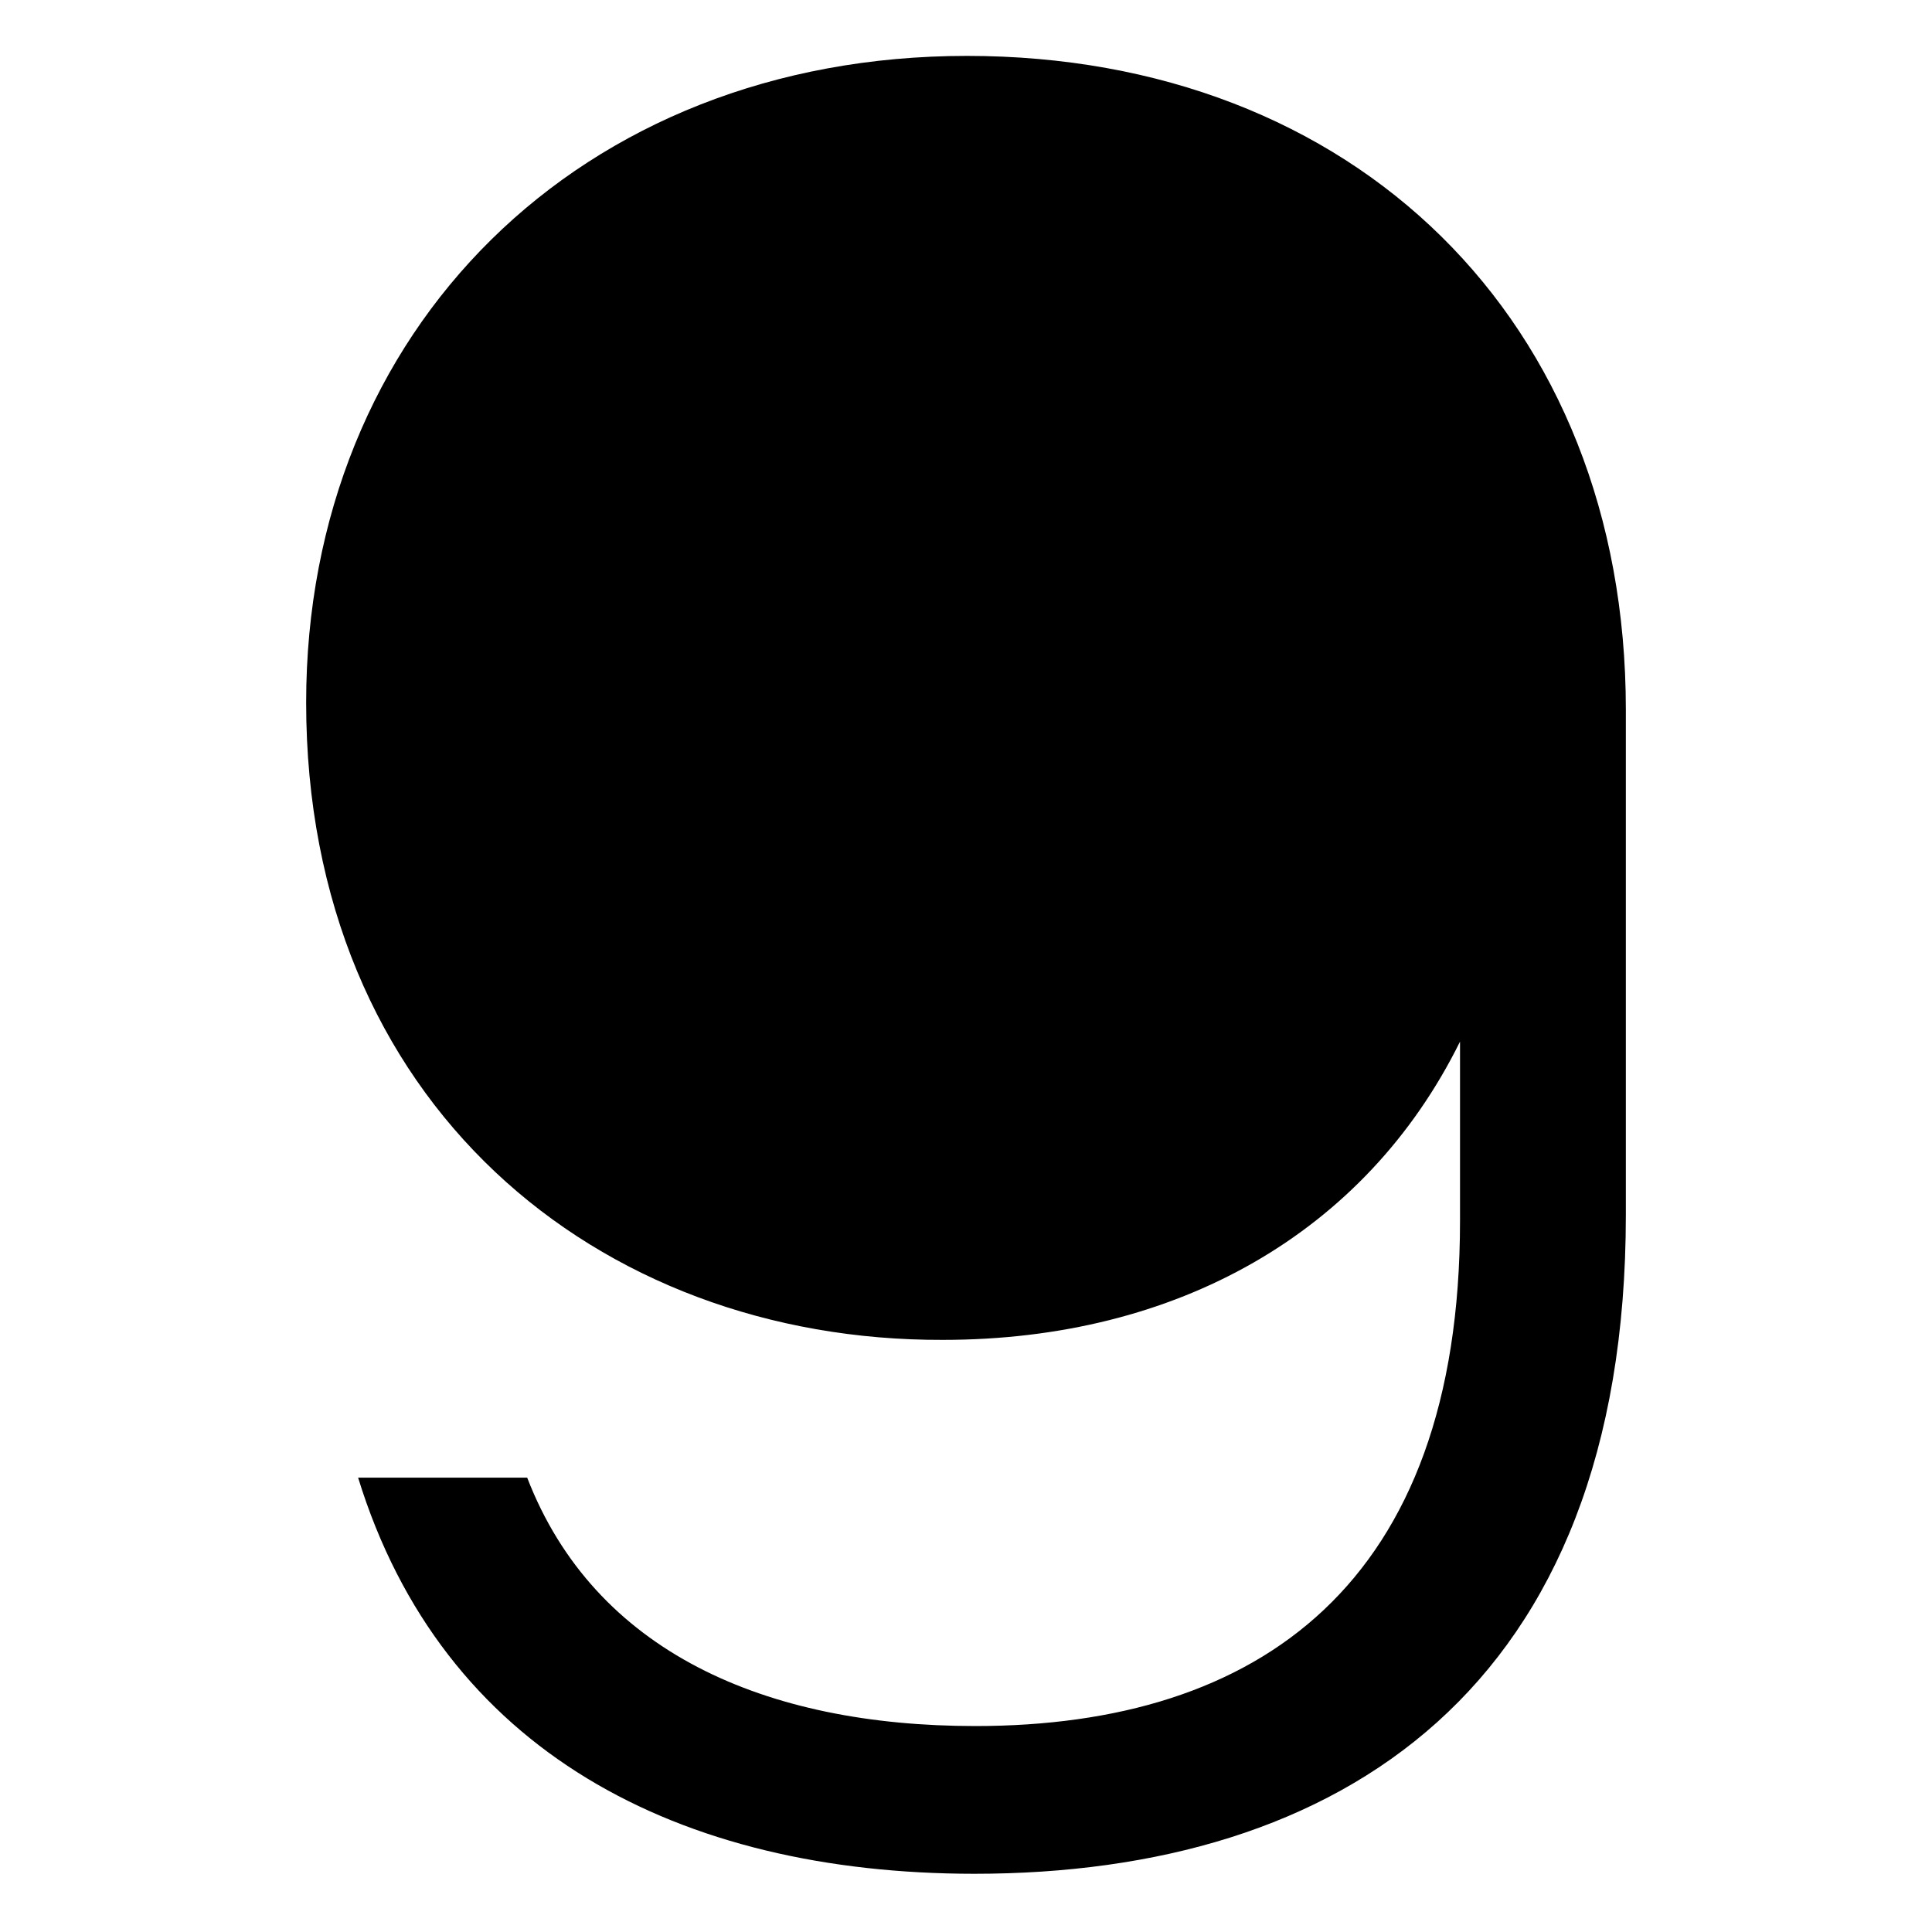 <?xml version="1.0" encoding="utf-8"?>
<!-- Generator: Adobe Illustrator 27.9.0, SVG Export Plug-In . SVG Version: 6.00 Build 0)  -->
<svg version="1.1" id="Layer_1" xmlns="http://www.w3.org/2000/svg" xmlns:xlink="http://www.w3.org/1999/xlink" x="0px" y="0px"
	 viewBox="0 0 833 833" style="enable-background:new 0 0 833 833;" xml:space="preserve">
<path d="M154.4,637.1h72.9c29,75.1,102.7,107.1,193.2,107.1c122.1,0,209-61,209-217.8v-77.3c-40.8,82.5-122.1,128.6-223,128.6
	C257.6,578.2,132,475.5,132,302.9c0-160.7,118.1-278.8,284.9-278.8S701,137.9,701,306v217.8c0,204.6-123.4,284.1-281,284.1
	C292.7,807.8,190.8,755.2,154.4,637.1L154.4,637.1z"/>
</svg>
